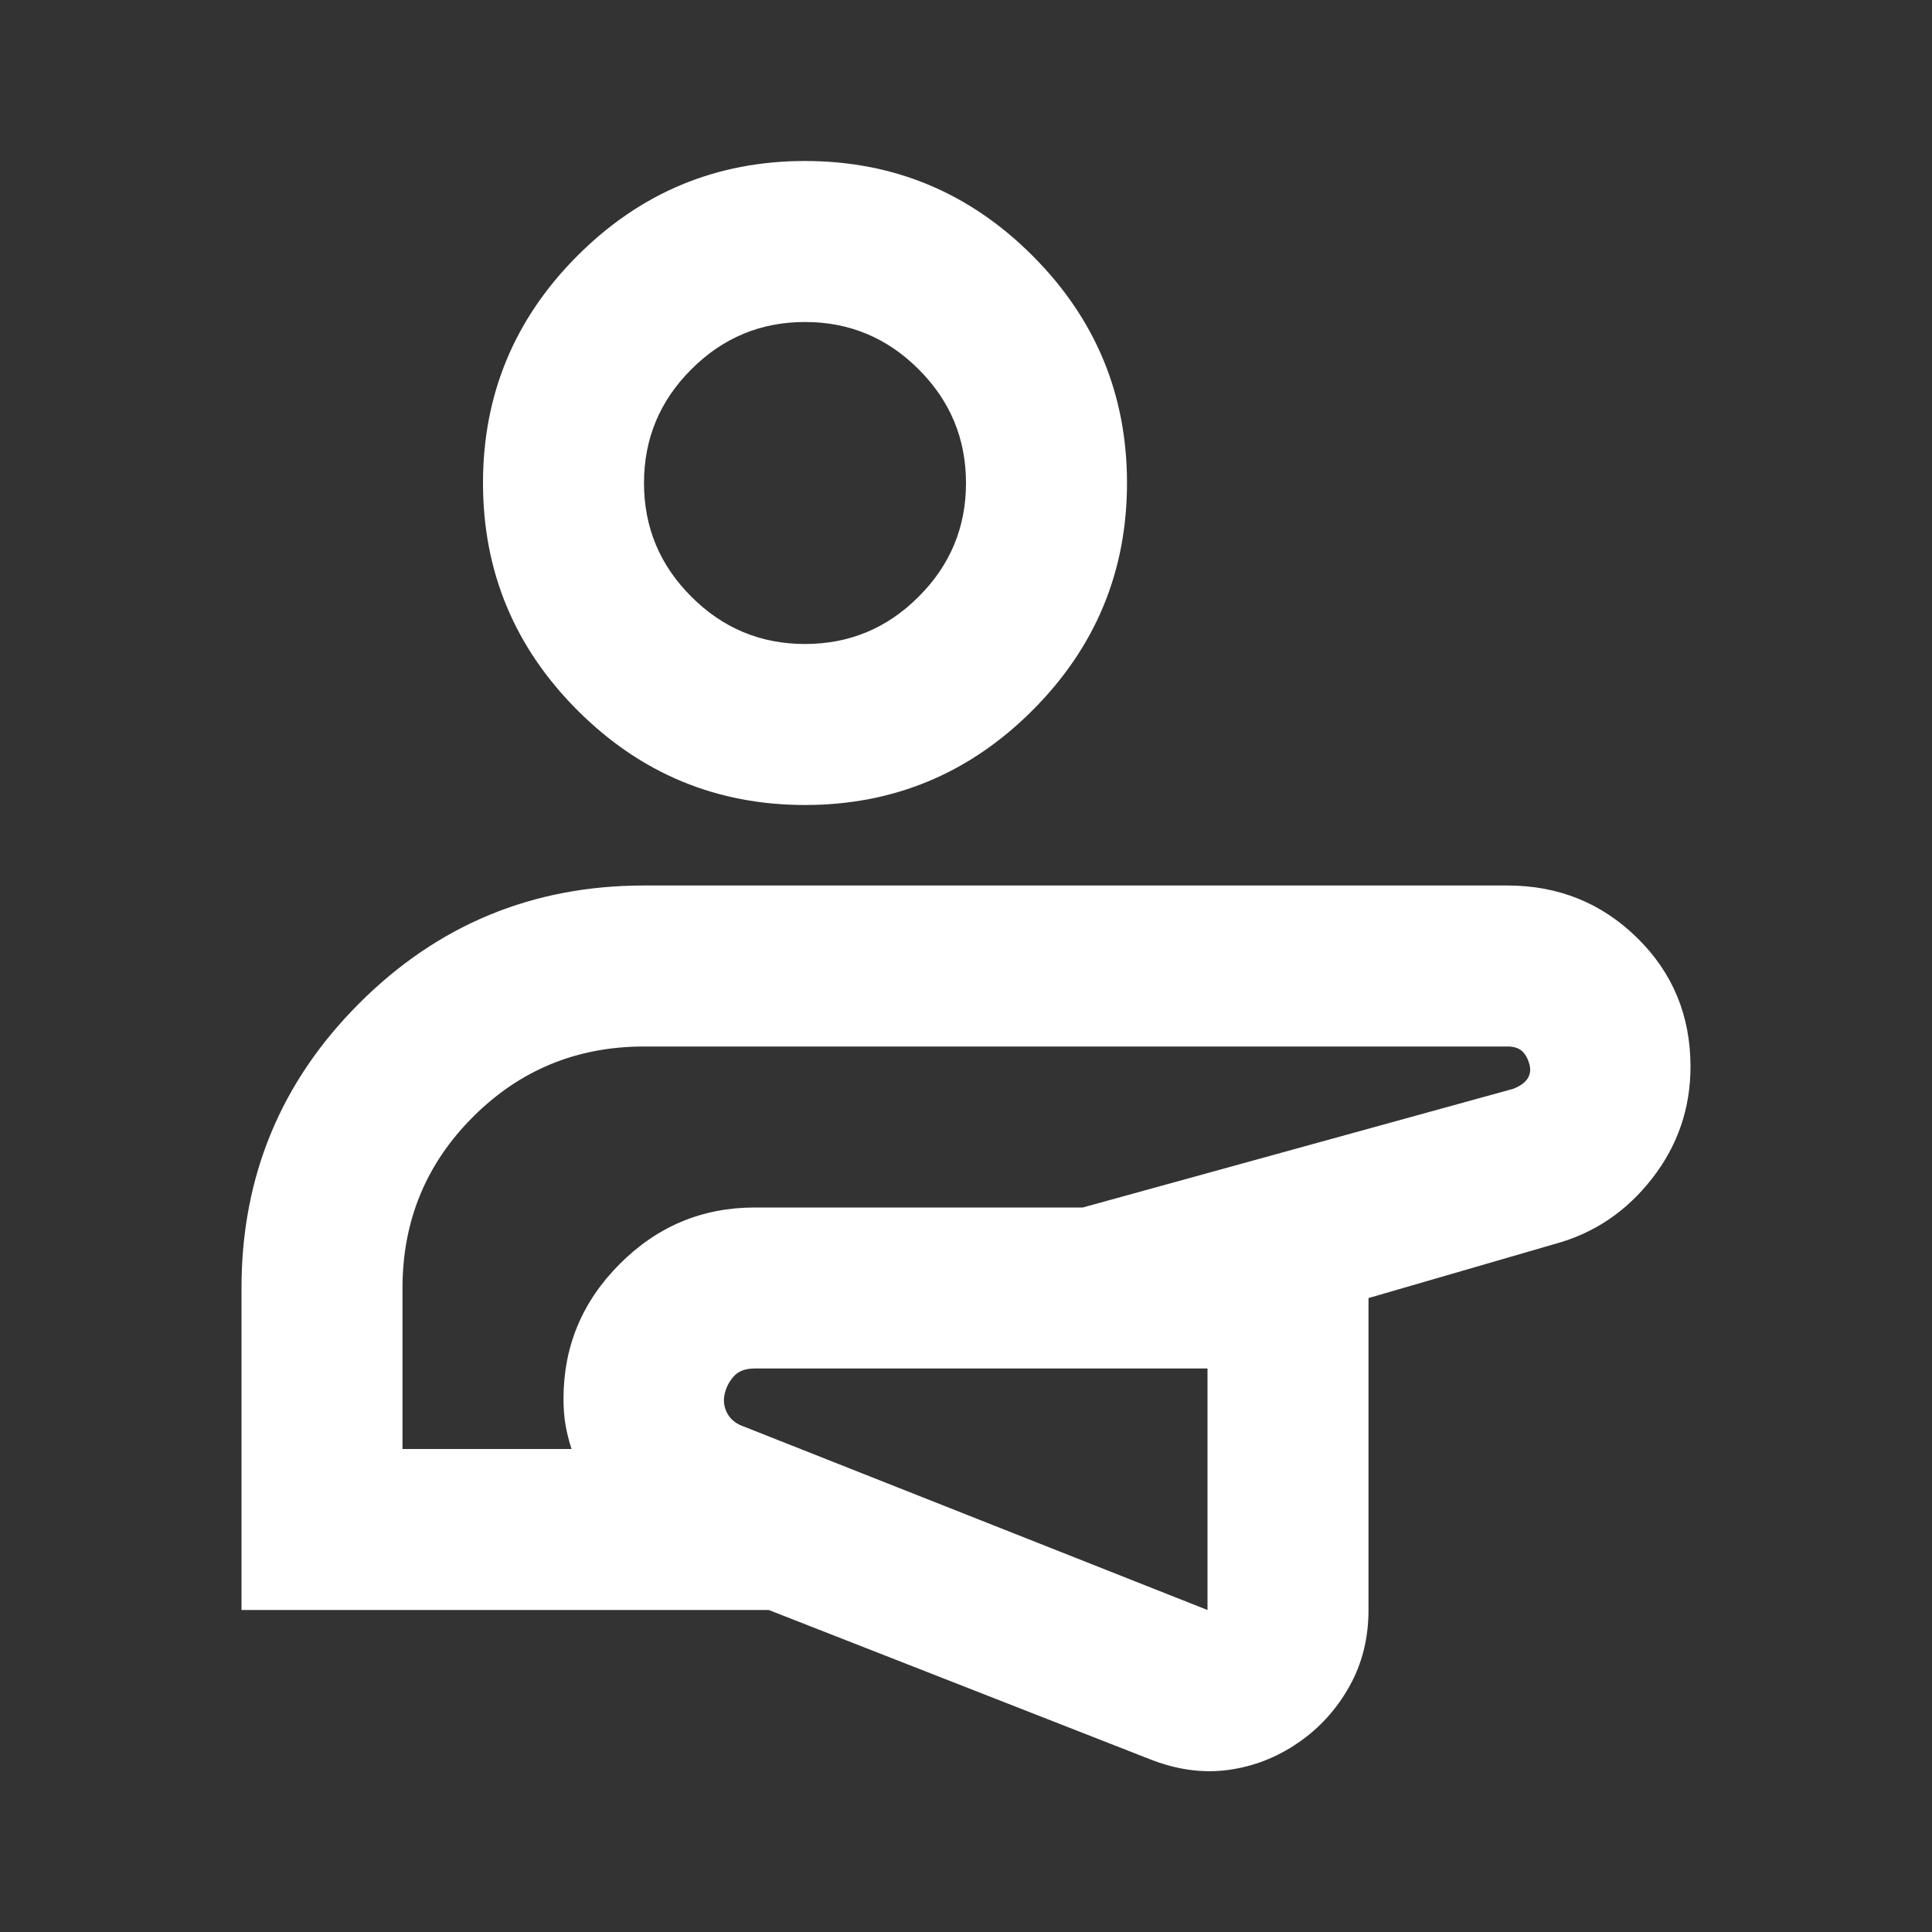 <svg width="24" height="24" viewBox="0 0 24 24" fill="none" xmlns="http://www.w3.org/2000/svg">
<rect x="0" y="0" width="24" height="24" fill="#333333" stroke="none"/>
<path d="M3 20V16C3 14.617 3.487 13.438 4.463 12.463C5.438 11.488 6.617 11 8 11H18.725C19.358 11 19.896 11.217 20.337 11.65C20.779 12.083 21 12.617 21 13.25C21 13.767 20.842 14.229 20.525 14.637C20.208 15.046 19.808 15.317 19.325 15.45L17 16.125V20C17 20.35 16.921 20.667 16.762 20.95C16.604 21.233 16.392 21.467 16.125 21.65C15.858 21.833 15.567 21.946 15.25 21.988C14.933 22.029 14.608 21.983 14.275 21.85L9.55 20H3ZM15 17H9.375C9.258 17 9.171 17.033 9.113 17.1C9.054 17.167 9.017 17.242 9 17.325C8.983 17.408 8.996 17.488 9.037 17.562C9.079 17.637 9.15 17.692 9.25 17.725L15 20V17ZM5 18H7.1C7.067 17.9 7.042 17.8 7.025 17.7C7.008 17.6 7 17.492 7 17.375C7 16.725 7.233 16.167 7.7 15.7C8.167 15.233 8.725 15 9.375 15H13.45L18.8 13.525C18.883 13.492 18.942 13.45 18.975 13.4C19.008 13.35 19.017 13.292 19 13.225C18.983 13.158 18.954 13.104 18.913 13.062C18.871 13.021 18.808 13 18.725 13H8C7.167 13 6.458 13.292 5.875 13.875C5.292 14.458 5 15.167 5 16V18ZM10 10C8.9 10 7.958 9.608 7.175 8.825C6.392 8.042 6 7.1 6 6C6 4.9 6.392 3.958 7.175 3.175C7.958 2.392 8.9 2 10 2C11.1 2 12.042 2.392 12.825 3.175C13.608 3.958 14 4.9 14 6C14 7.1 13.608 8.042 12.825 8.825C12.042 9.608 11.1 10 10 10ZM10 8C10.55 8 11.021 7.804 11.412 7.412C11.804 7.021 12 6.55 12 6C12 5.45 11.804 4.979 11.412 4.588C11.021 4.196 10.55 4 10 4C9.45 4 8.979 4.196 8.588 4.588C8.196 4.979 8 5.45 8 6C8 6.55 8.196 7.021 8.588 7.412C8.979 7.804 9.45 8 10 8Z" fill="white"/>
</svg>
